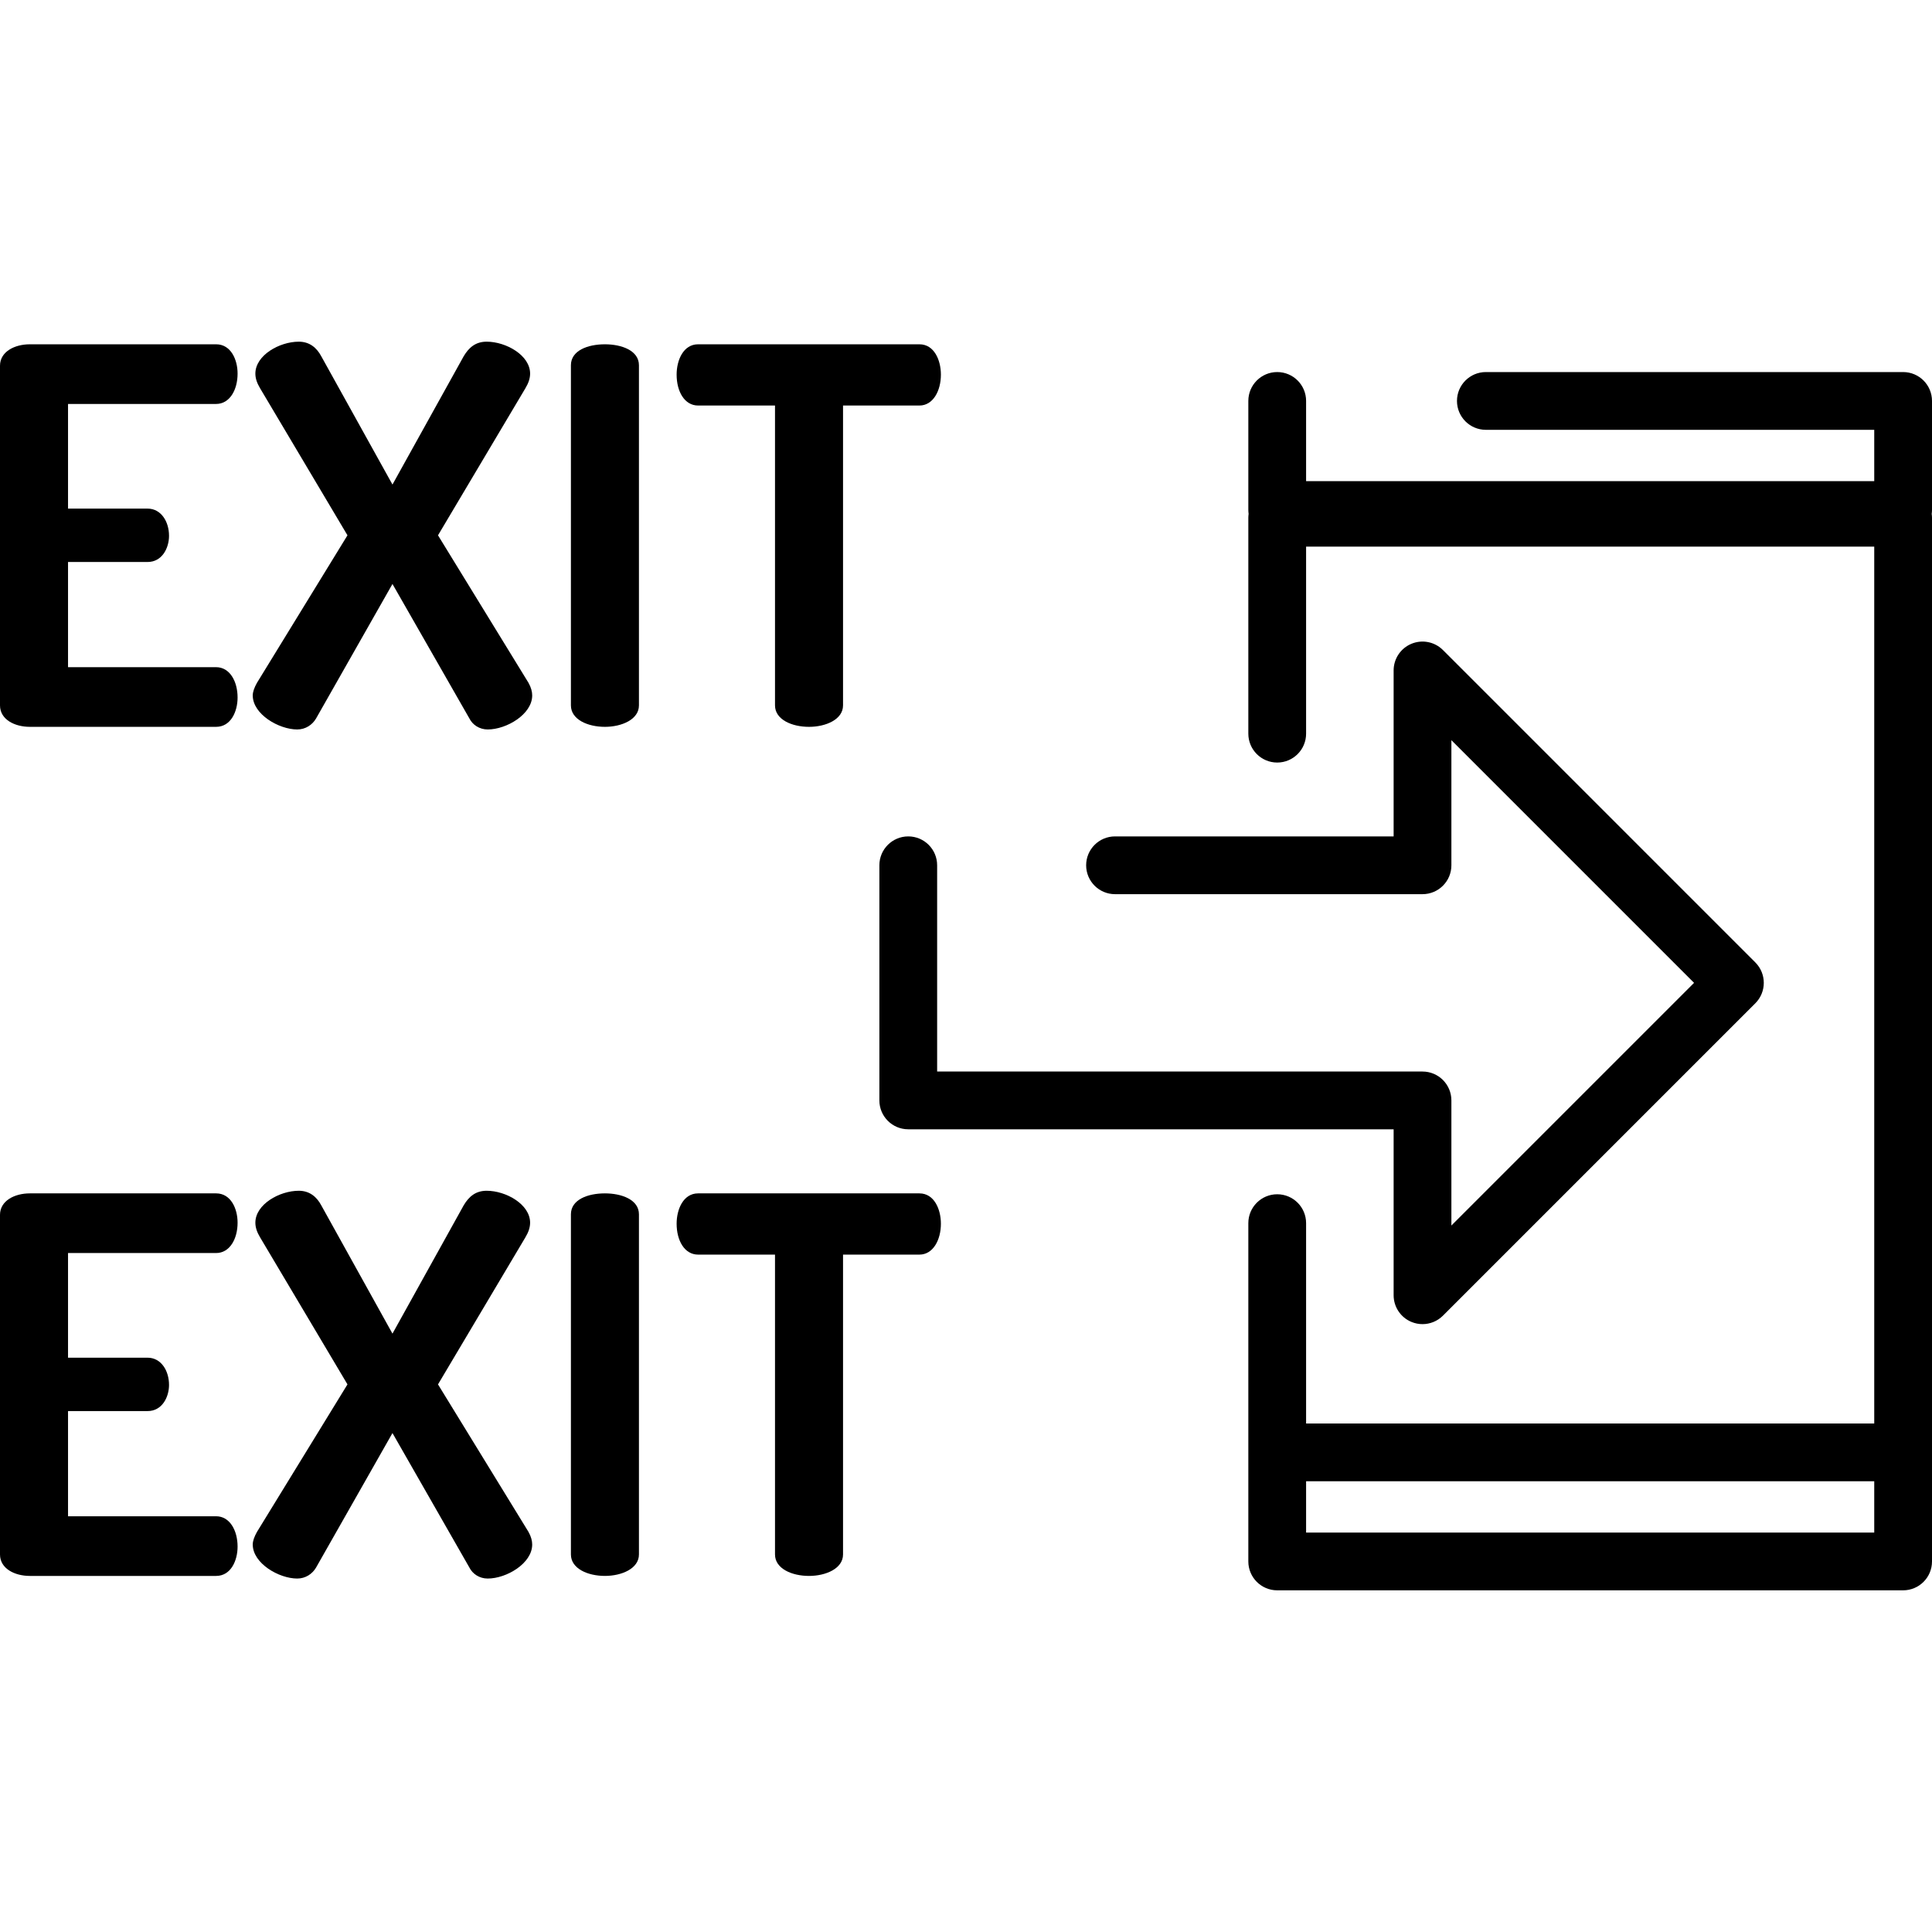 <?xml version="1.0" encoding="iso-8859-1"?>
<!-- Uploaded to: SVG Repo, www.svgrepo.com, Generator: SVG Repo Mixer Tools -->
<svg fill="#000000" height="800px" width="800px" version="1.1" id="Capa_1" xmlns="http://www.w3.org/2000/svg" xmlns:xlink="http://www.w3.org/1999/xlink" 
	 viewBox="0 0 512 512" xml:space="preserve">
<g>
	<g>
		<path d="M465.18,255.054l-82.787-82.79c-2.19-2.189-5.481-2.845-8.342-1.658c-2.861,1.184-4.725,3.976-4.725,7.071v43.978h-73.831
			c-4.228,0-7.654,3.426-7.654,7.654c0,4.228,3.427,7.654,7.654,7.654h81.485c4.228,0,7.654-3.426,7.654-7.654v-33.153l64.31,64.31
			l-64.31,64.31v-33.154c0-4.228-3.426-7.654-7.654-7.654H248.352v-54.659c0-4.228-3.427-7.654-7.654-7.654
			s-7.654,3.426-7.654,7.654v62.312c0,4.228,3.427,7.654,7.654,7.654h128.628v43.979c0,3.095,1.865,5.887,4.725,7.071
			c0.947,0.393,1.941,0.583,2.927,0.583c1.992,0,3.949-0.778,5.415-2.241l82.787-82.787
			C468.169,262.889,468.169,258.043,465.18,255.054z"/>
	</g>
</g>
<g>
	<g>
		<path d="M512,106.253c0-4.228-3.426-7.654-7.654-7.654H393.768c-4.228,0-7.654,3.426-7.654,7.654c0,4.228,3.426,7.654,7.654,7.654
			h102.925v13.599H346.13v-21.253c0-4.228-3.426-7.654-7.654-7.654c-4.228,0-7.654,3.426-7.654,7.654v28.906
			c0,0.349,0.032,0.69,0.077,1.027c-0.045,0.337-0.077,0.678-0.077,1.027v57.215c0,4.228,3.426,7.654,7.654,7.654
			c4.228,0,7.654-3.426,7.654-7.654v-49.561h150.562v232.369H346.13v-53.089c0-4.228-3.426-7.654-7.654-7.654
			c-4.228,0-7.654,3.426-7.654,7.654v60.743v28.907c0,4.228,3.426,7.654,7.654,7.654h165.87c4.228,0,7.654-3.426,7.654-7.654
			v-28.908V137.212c0-0.349-0.032-0.69-0.077-1.027c0.045-0.337,0.077-0.678,0.077-1.027V106.253z M496.692,406.144H346.13v-13.6
			h150.562V406.144z"/>
	</g>
</g>
<g>
	<g>
		<path d="M57.276,176.809H18.029v-27.875h21.08c3.883,0,5.686-3.744,5.686-6.935c0-3.744-2.081-7.211-5.686-7.211h-21.08v-27.736
			h39.248c3.606,0,5.686-3.745,5.686-8.044c0-3.745-1.803-7.766-5.686-7.766H7.905C3.883,91.243,0,93.184,0,96.928v90.006
			c0,3.744,3.883,5.685,7.905,5.685h49.371c3.883,0,5.686-4.022,5.686-7.766C62.963,180.553,60.882,176.809,57.276,176.809z"/>
	</g>
</g>
<g>
	<g>
		<path d="M140.069,180.971l-23.993-39.109l23.16-38.971c0.832-1.388,1.248-2.635,1.248-3.883c0-4.855-6.379-8.46-11.511-8.46
			c-2.913,0-4.715,1.526-6.102,3.883l-18.862,33.98l-18.86-33.979c-1.248-2.357-3.189-3.883-5.963-3.883
			c-5.131,0-11.511,3.606-11.511,8.46c0,1.248,0.416,2.496,1.248,3.883l23.161,38.971l-23.993,39.109
			c-0.693,1.248-1.109,2.358-1.109,3.329c0,4.992,6.935,9.014,11.788,9.014c2.219,0,4.022-1.249,4.992-2.913l20.247-35.643
			l20.387,35.642c0.832,1.664,2.635,2.913,4.854,2.913c4.992,0,11.788-4.022,11.788-9.014
			C141.039,183.329,140.762,182.219,140.069,180.971z"/>
	</g>
</g>
<g>
	<g>
		<path d="M160.313,91.242c-4.576,0-9.014,1.664-9.014,5.548v90.146c0,3.744,4.438,5.685,9.014,5.685
			c4.438,0,9.014-1.941,9.014-5.685V96.789C169.327,92.906,164.751,91.242,160.313,91.242z"/>
	</g>
</g>
<g>
	<g>
		<path d="M243.662,91.242h-58.663c-3.883,0-5.686,4.16-5.686,8.044c0,4.438,2.08,8.183,5.686,8.183h20.386v79.467
			c0,3.744,4.437,5.685,9.014,5.685c4.438,0,9.014-1.941,9.014-5.685v-79.467h20.248c3.606,0,5.686-3.883,5.686-8.183
			C249.348,95.401,247.545,91.242,243.662,91.242z"/>
	</g>
</g>
<g>
	<g>
		<path d="M57.276,401.826H18.029v-27.875h21.08c3.883,0,5.686-3.744,5.686-6.935c0-3.744-2.081-7.211-5.686-7.211h-21.08v-27.737
			h39.248c3.606,0,5.686-3.745,5.686-8.044c0-3.745-1.803-7.766-5.686-7.766H7.905c-4.022,0-7.905,1.941-7.905,5.686v90.007
			c0,3.744,3.883,5.685,7.905,5.685h49.371c3.883,0,5.686-4.022,5.686-7.766C62.963,405.57,60.882,401.826,57.276,401.826z"/>
	</g>
</g>
<g>
	<g>
		<path d="M140.068,405.987l-23.993-39.109l23.16-38.971c0.832-1.388,1.248-2.635,1.248-3.883c0-4.855-6.379-8.46-11.511-8.46
			c-2.913,0-4.715,1.526-6.102,3.883l-18.861,33.979l-18.86-33.979c-1.248-2.357-3.189-3.883-5.963-3.883
			c-5.131,0-11.511,3.606-11.511,8.46c0,1.248,0.416,2.496,1.248,3.883l23.161,38.971l-23.993,39.109
			c-0.693,1.248-1.109,2.358-1.109,3.329c0,4.992,6.935,9.014,11.788,9.014c2.219,0,4.022-1.249,4.992-2.913l20.247-35.643
			l20.386,35.643c0.832,1.664,2.635,2.913,4.854,2.913c4.992,0,11.788-4.022,11.788-9.014
			C141.038,408.346,140.761,407.235,140.068,405.987z"/>
	</g>
</g>
<g>
	<g>
		<path d="M160.313,316.257c-4.576,0-9.014,1.664-9.014,5.548v90.145c0,3.744,4.438,5.685,9.014,5.685
			c4.438,0,9.014-1.941,9.014-5.685v-90.145C169.327,317.922,164.751,316.257,160.313,316.257z"/>
	</g>
</g>
<g>
	<g>
		<path d="M243.662,316.258h-58.663c-3.883,0-5.686,4.16-5.686,8.044c0,4.438,2.08,8.183,5.686,8.183h20.386v79.467
			c0,3.744,4.437,5.685,9.014,5.685c4.438,0,9.014-1.941,9.014-5.685v-79.467h20.248c3.606,0,5.686-3.883,5.686-8.183
			C249.348,320.418,247.545,316.258,243.662,316.258z"/>
	</g>
</g>
</svg>